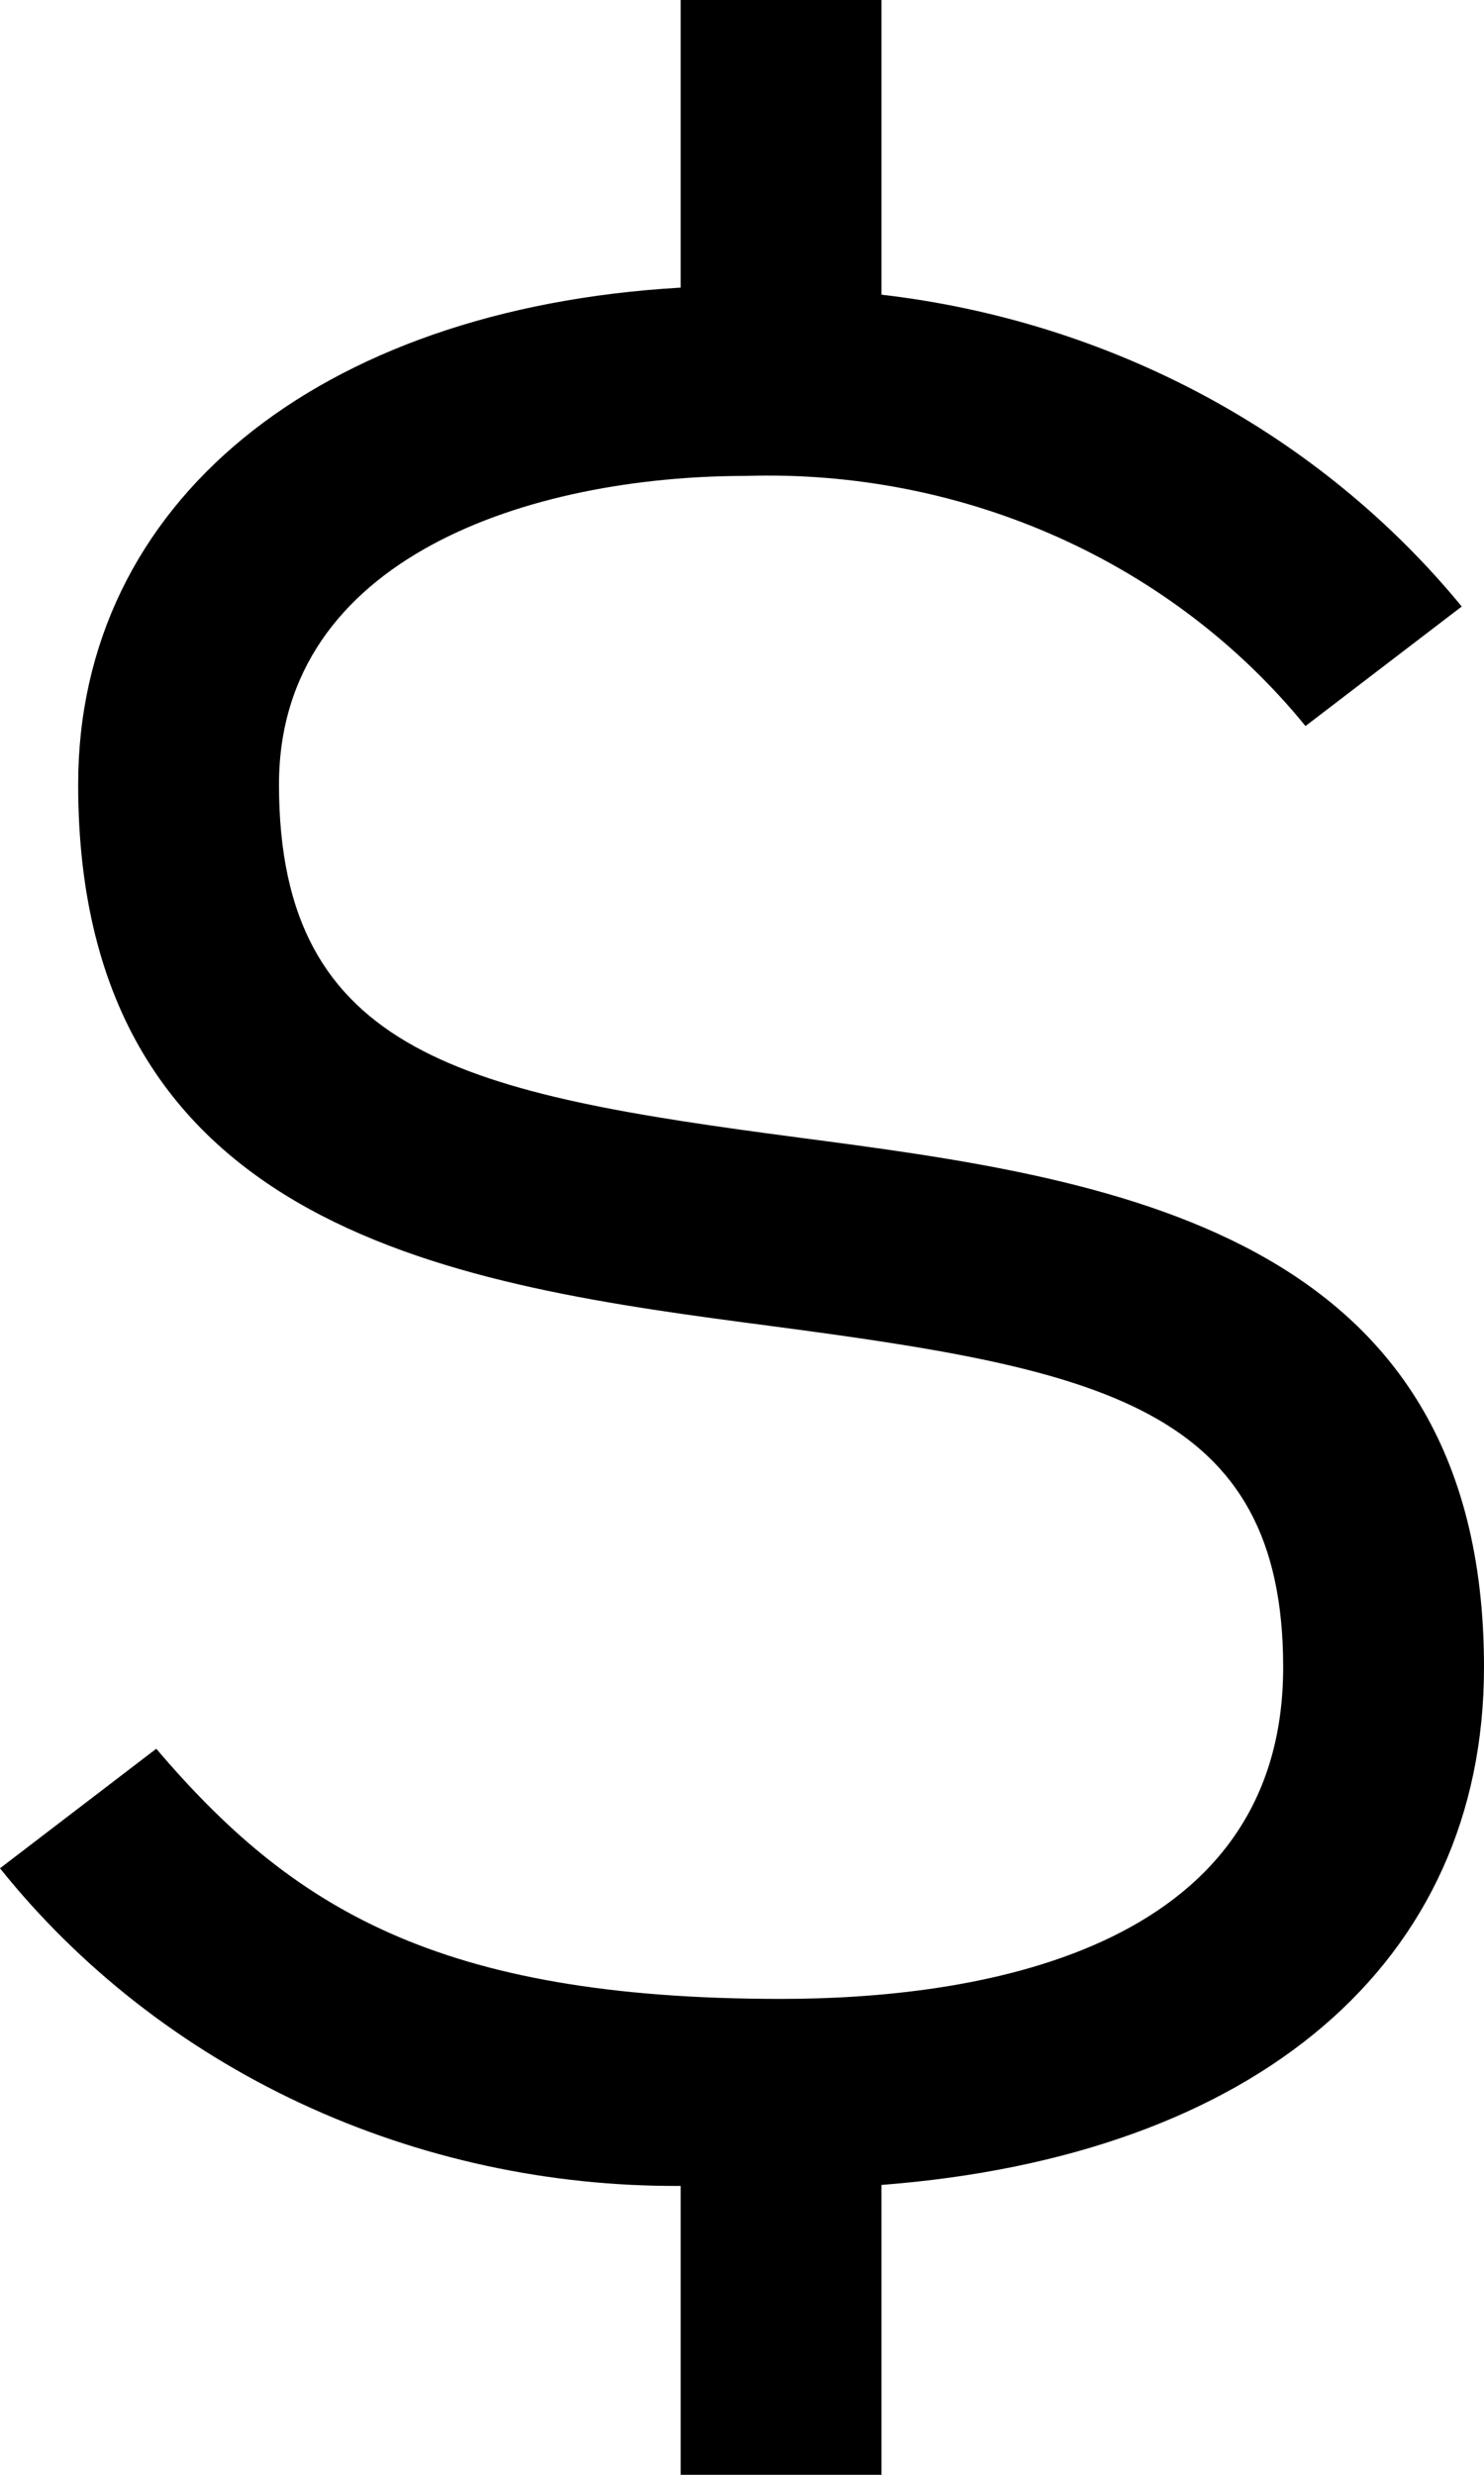<?xml version="1.0" encoding="UTF-8"?> <svg xmlns="http://www.w3.org/2000/svg" width="24" height="40" viewBox="0 0 24 40" fill="none"> <path d="M24 26.946C24 19.846 17.861 19.037 12.929 18.388C7.553 17.68 4.512 17.065 4.512 12.68C4.512 9 8.583 7.692 12.07 7.692C13.807 7.639 15.534 7.978 17.106 8.681C18.678 9.384 20.051 10.431 21.113 11.735L23.64 9.803C22.503 8.419 21.089 7.261 19.479 6.396C17.868 5.531 16.093 4.976 14.256 4.763V0H11.008V4.649C5.137 4.988 1.264 8.126 1.264 12.68C1.264 19.957 7.484 20.777 12.481 21.434C17.764 22.131 20.752 22.729 20.752 26.946C20.752 31.611 15.664 32.308 12.632 32.308C7.061 32.308 4.71 30.825 2.527 28.265L0 30.197C1.287 31.804 2.953 33.105 4.863 33.996C6.774 34.887 8.878 35.344 11.008 35.331V40H14.256V35.315C20.307 34.848 24 31.735 24 26.946Z" fill="black"></path> </svg> 